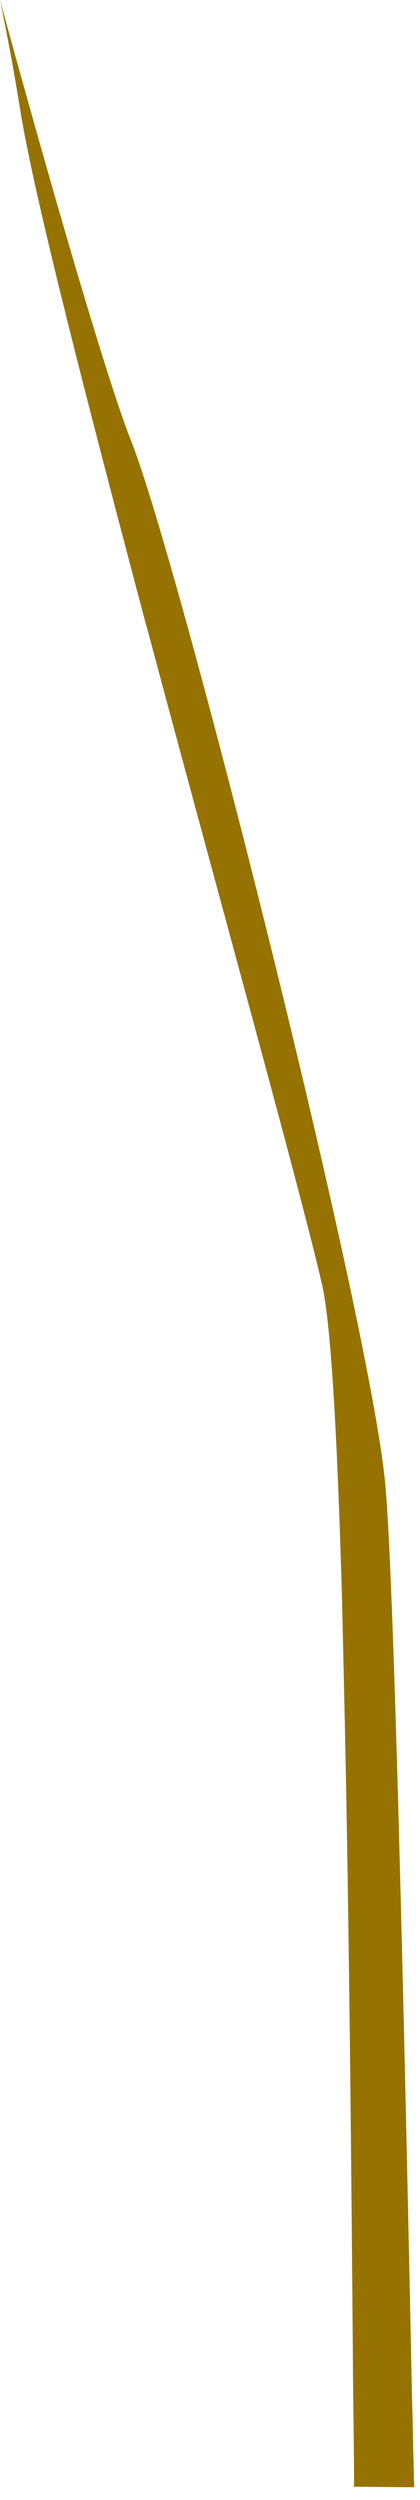 <?xml version="1.0" encoding="utf-8"?>
<svg xmlns="http://www.w3.org/2000/svg" fill="none" height="100%" overflow="visible" preserveAspectRatio="none" style="display: block;" viewBox="0 0 19 113" width="100%">
<path d="M18.737 112.418C17.81 112.418 16.904 112.398 16.016 112.398C16.016 111.028 15.996 109.637 15.977 108.228C15.896 98.014 15.795 86.892 15.594 77.646C15.553 75.793 15.512 74 15.473 72.307C15.271 65.235 14.989 59.897 14.566 58.044C13.559 53.692 9.952 40.736 6.669 28.447C6.669 28.427 6.669 28.427 6.669 28.427C6.649 28.367 6.628 28.306 6.608 28.246C3.969 18.272 1.511 8.804 0.886 4.795C0.644 3.283 0.343 1.652 0 0C2.256 8.26 4.834 17.165 5.923 19.905C8.078 25.304 16.721 59.492 17.425 67.048C17.81 70.978 18.272 90.458 18.635 108.207C18.677 109.619 18.697 111.028 18.737 112.418Z" fill="#967200" id="Vector"/>
</svg>